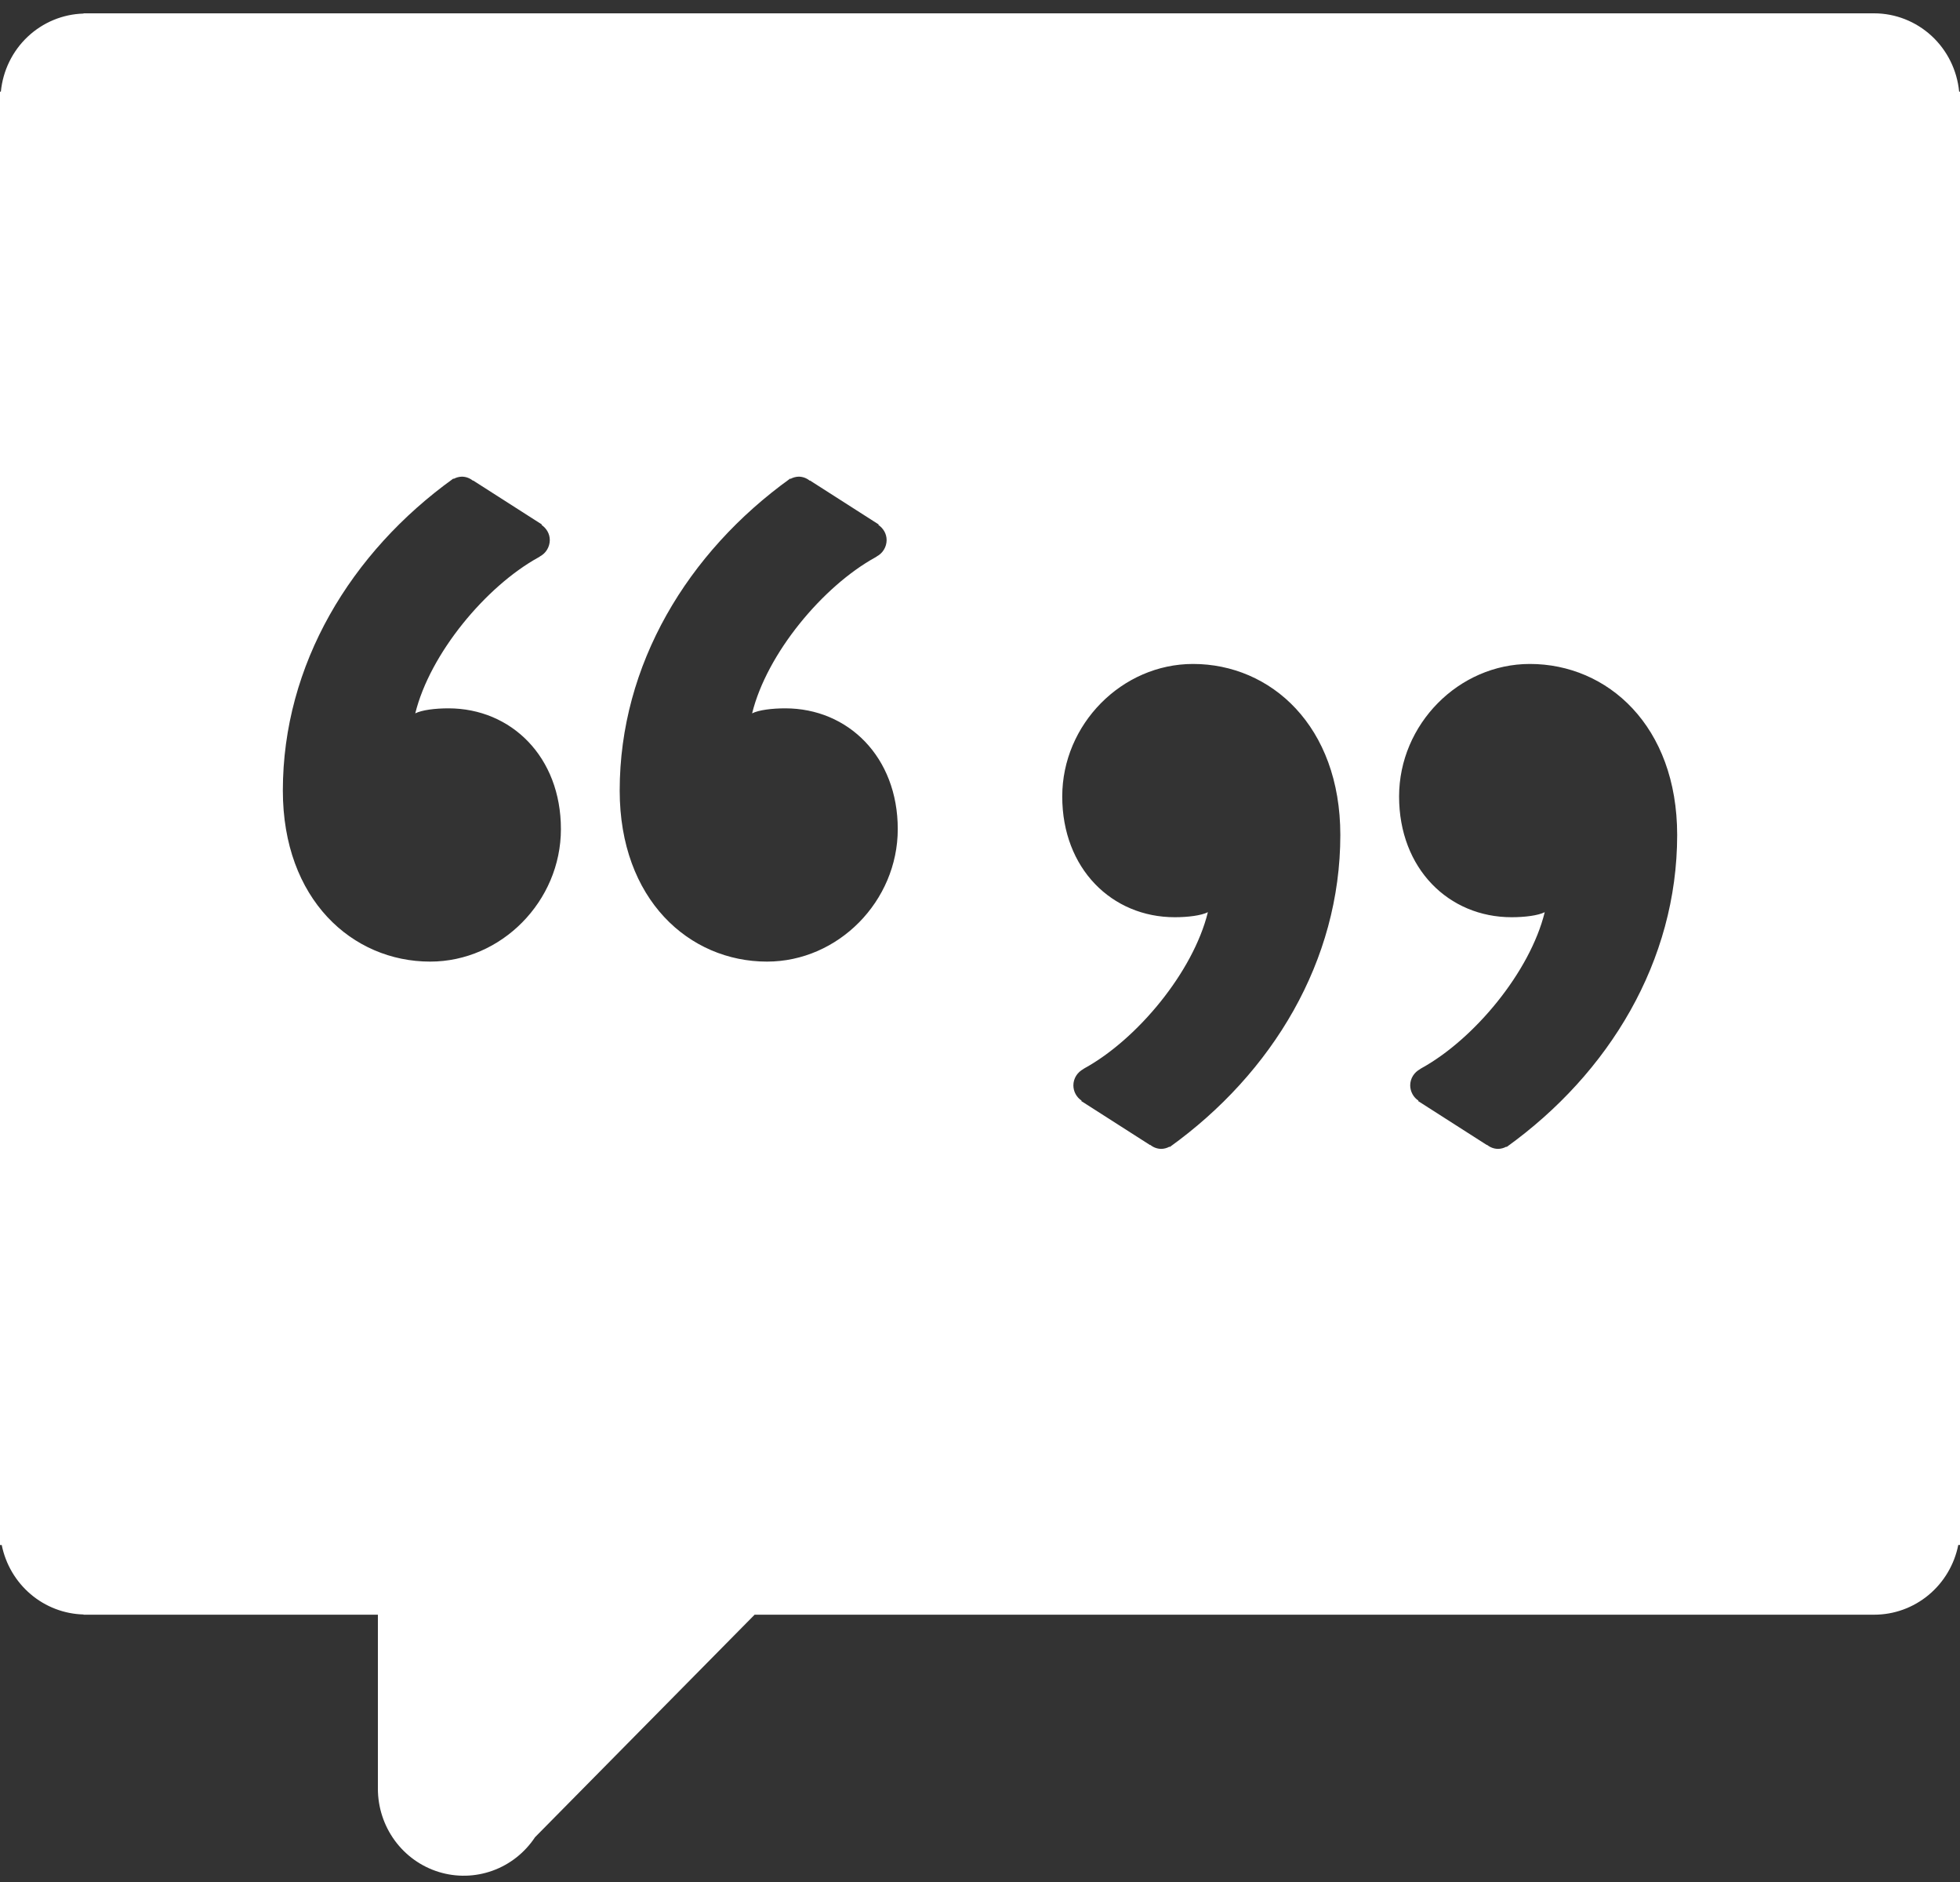 <svg xmlns="http://www.w3.org/2000/svg" width="100" height="96" viewBox="0 0 100 96" fill="none"><rect x="0" y="0" width="100" height="96" fill="#333333" stroke="none"/><path d="M99.956 4.675C99.851 3.582 99.349 2.568 98.548 1.829C97.746 1.091 96.702 0.681 95.618 0.68H4.261V0.692C3.2 0.722 2.186 1.143 1.41 1.876C0.633 2.609 0.148 3.604 0.044 4.675H0V78.81H0.088C0.286 79.791 0.807 80.676 1.565 81.32C2.323 81.964 3.274 82.328 4.262 82.354V82.366H19.28V91.24C19.28 92.191 19.582 93.118 20.14 93.882C20.699 94.647 21.485 95.21 22.384 95.487C23.282 95.764 24.244 95.742 25.129 95.423C26.014 95.105 26.774 94.506 27.297 93.716L38.501 82.365H95.618C96.629 82.366 97.609 82.012 98.392 81.364C99.175 80.715 99.712 79.812 99.912 78.808H100V4.675H99.956ZM21.947 49.051C17.979 49.051 14.431 45.887 14.431 40.325C14.431 33.907 17.895 28.175 23.131 24.41L23.149 24.426C23.279 24.355 23.423 24.317 23.57 24.314C23.774 24.317 23.97 24.39 24.129 24.52L24.139 24.51L27.649 26.755L27.629 26.775C27.878 26.947 28.051 27.222 28.051 27.551C28.049 27.724 28.001 27.892 27.912 28.039C27.823 28.186 27.695 28.305 27.544 28.384L27.547 28.387L27.487 28.424L27.471 28.433C24.79 29.912 21.939 33.336 21.187 36.388C21.525 36.217 22.2 36.132 22.877 36.132C26.086 36.132 28.618 38.612 28.618 42.291C28.619 45.971 25.578 49.051 21.947 49.051ZM39.133 49.051C35.165 49.051 31.617 45.887 31.617 40.325C31.617 33.907 35.081 28.175 40.317 24.41L40.335 24.426C40.464 24.355 40.609 24.317 40.756 24.314C40.959 24.317 41.156 24.39 41.314 24.52L41.325 24.51L44.835 26.755L44.814 26.775C45.064 26.947 45.236 27.222 45.236 27.551C45.235 27.724 45.187 27.892 45.097 28.039C45.008 28.186 44.881 28.305 44.73 28.384L44.733 28.387L44.673 28.424L44.657 28.433C41.975 29.912 39.125 33.336 38.373 36.388C38.71 36.217 39.386 36.132 40.062 36.132C43.271 36.132 45.804 38.612 45.804 42.291C45.804 45.97 42.764 49.051 39.133 49.051ZM59.683 58.508L59.665 58.492C59.536 58.564 59.391 58.602 59.244 58.604C59.041 58.601 58.844 58.529 58.686 58.399L58.675 58.408L55.165 56.163L55.186 56.144C55.057 56.06 54.952 55.945 54.878 55.809C54.804 55.674 54.765 55.522 54.764 55.367C54.764 55.003 54.973 54.695 55.27 54.534L55.267 54.532L55.327 54.495L55.343 54.486C58.025 53.007 60.875 49.583 61.627 46.53C61.29 46.701 60.614 46.787 59.938 46.787C56.729 46.787 54.196 44.307 54.196 40.628C54.196 36.949 57.238 33.868 60.869 33.868C64.836 33.868 68.384 37.033 68.384 42.595C68.383 49.012 64.919 54.744 59.683 58.508ZM76.869 58.508L76.851 58.492C76.721 58.564 76.577 58.602 76.43 58.604C76.226 58.601 76.03 58.529 75.871 58.399L75.861 58.408L72.351 56.163L72.371 56.144C72.243 56.06 72.137 55.945 72.064 55.809C71.99 55.674 71.951 55.522 71.949 55.367C71.949 55.003 72.158 54.695 72.456 54.534L72.453 54.532L72.513 54.495L72.529 54.486C75.21 53.007 78.061 49.583 78.813 46.53C78.475 46.701 77.8 46.787 77.123 46.787C73.914 46.787 71.382 44.307 71.382 40.628C71.382 36.949 74.423 33.868 78.055 33.868C82.022 33.868 85.57 37.033 85.57 42.595C85.569 49.012 82.105 54.744 76.869 58.508Z" fill="white"></path></svg>